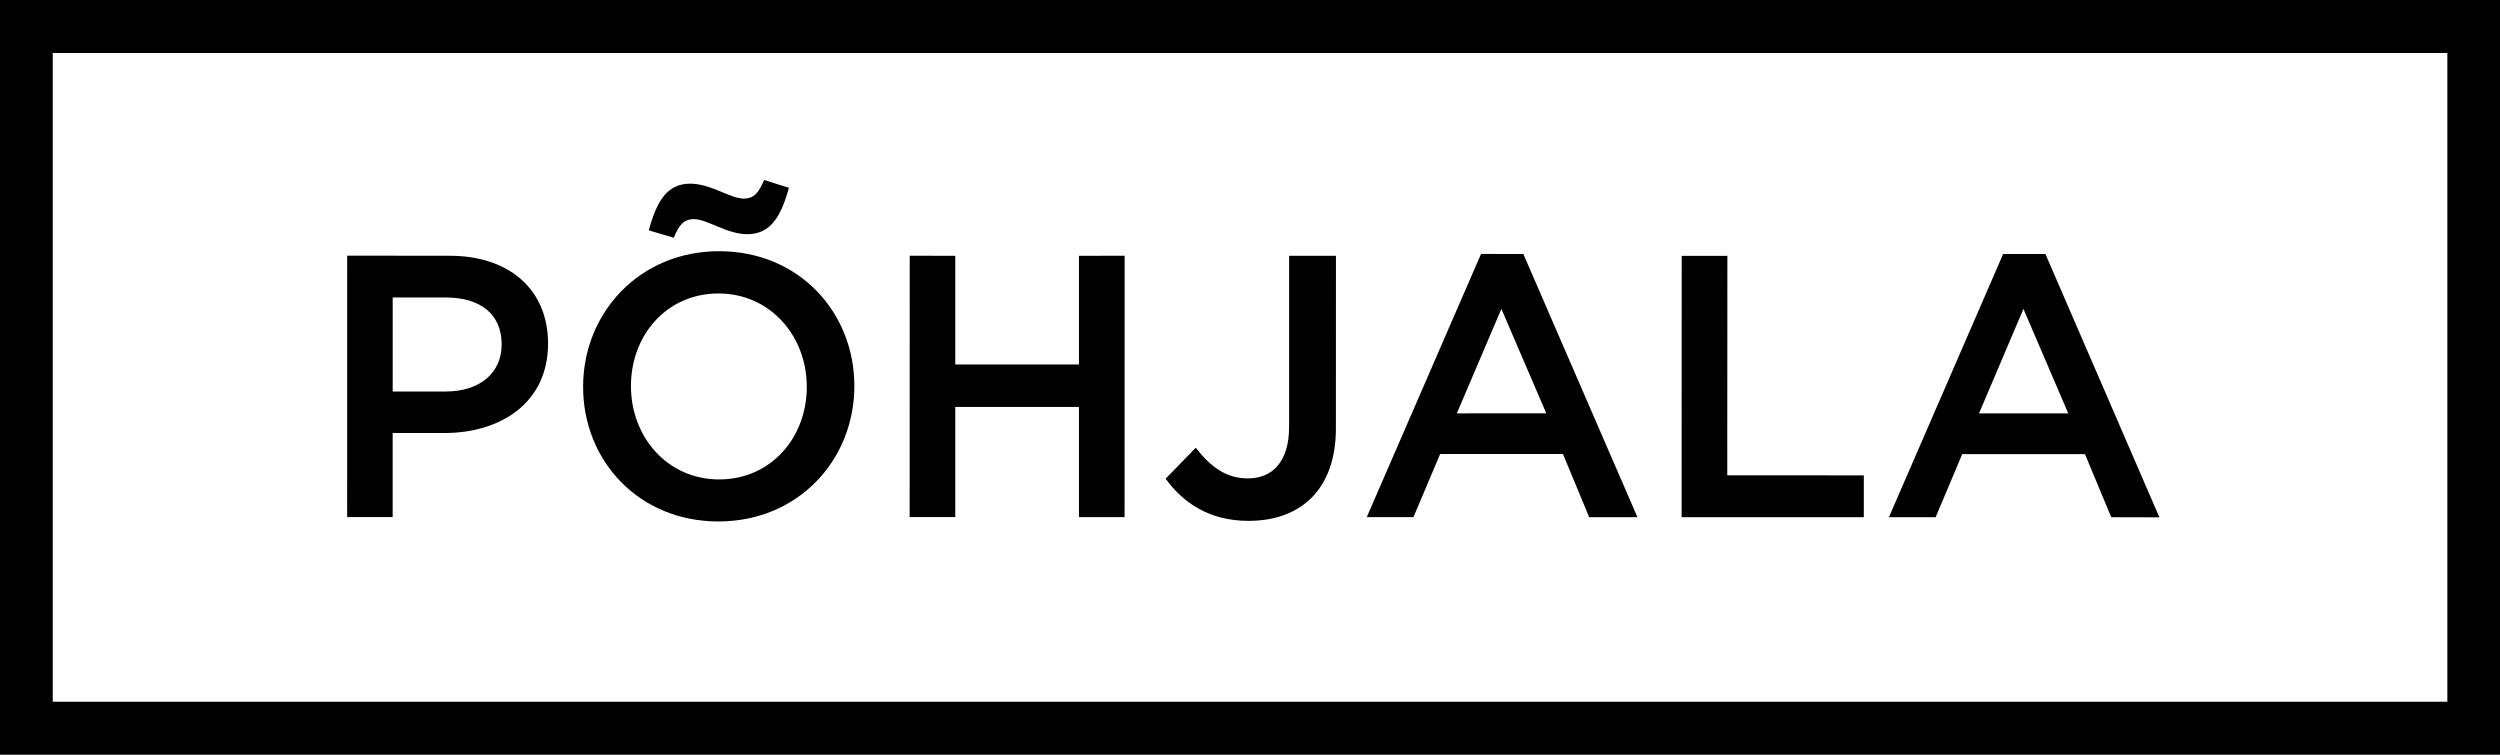 <svg xmlns="http://www.w3.org/2000/svg" width="106" height="32"><path fill-rule="evenodd" d="M2.238 29.754h101.53V2.248H2.237v27.506ZM0 32h106V0H0v32Zm87.695-14.473H83.91l1.884-4.429 1.9 4.429Zm-.97-6.757h-1.792L80.09 21.93h1.981l1.128-2.676h5.203l1.115 2.676 2.042.005-4.833-11.165Zm-15.421.078h1.937l-.005 9.306 5.79.002v1.774l-7.725-.002.003-11.08Zm-5.742 6.676-3.793.003 1.89-4.43 1.903 4.427Zm-.972-6.754-1.794-.003-4.845 11.16h1.979l1.133-2.678h5.207l1.111 2.679h2.047L64.59 10.77ZM52.94 22.085c-1.693 0-2.791-.791-3.518-1.788l1.277-1.312c.639.814 1.287 1.299 2.214 1.299 1.033 0 1.742-.7 1.745-2.175v-7.263h1.986l-.002 7.312c0 2.63-1.526 3.927-3.702 3.927Zm-12.436-4.831v4.671l-1.935-.002.003-11.08 1.932.003v4.607h5.244v-4.607l1.937-.003-.003 11.085-1.934-.003v-4.671h-5.244Zm-8.817-7.325c.96 0 1.413-.7 1.764-1.966l-1.051-.33c-.236.532-.413.787-.868.787-.567-.003-1.4-.63-2.262-.633-.964.002-1.416.7-1.762 1.98l1.059.312c.227-.531.407-.784.86-.789.562.005 1.396.64 2.26.64Zm-1.222 2.514c2.182 0 3.743 1.792 3.743 3.957 0 2.166-1.53 3.928-3.716 3.928-2.188 0-3.74-1.794-3.74-3.961 0-2.165 1.524-3.924 3.713-3.924Zm0 9.666c3.379 0 5.76-2.606 5.76-5.742 0-3.128-2.352-5.716-5.733-5.716-3.377 0-5.768 2.612-5.768 5.749-.002 3.135 2.36 5.71 5.741 5.71Zm-11.569-9.496c1.447 0 2.376.682 2.374 1.997 0 1.187-.908 1.99-2.374 1.99H16.65v-3.987h2.247Zm-.06 5.747c2.414 0 4.402-1.295 4.402-3.796 0-2.266-1.624-3.725-4.184-3.72l-4.333-.005-.002 11.084h1.93V18.36h2.188Z"/></svg>